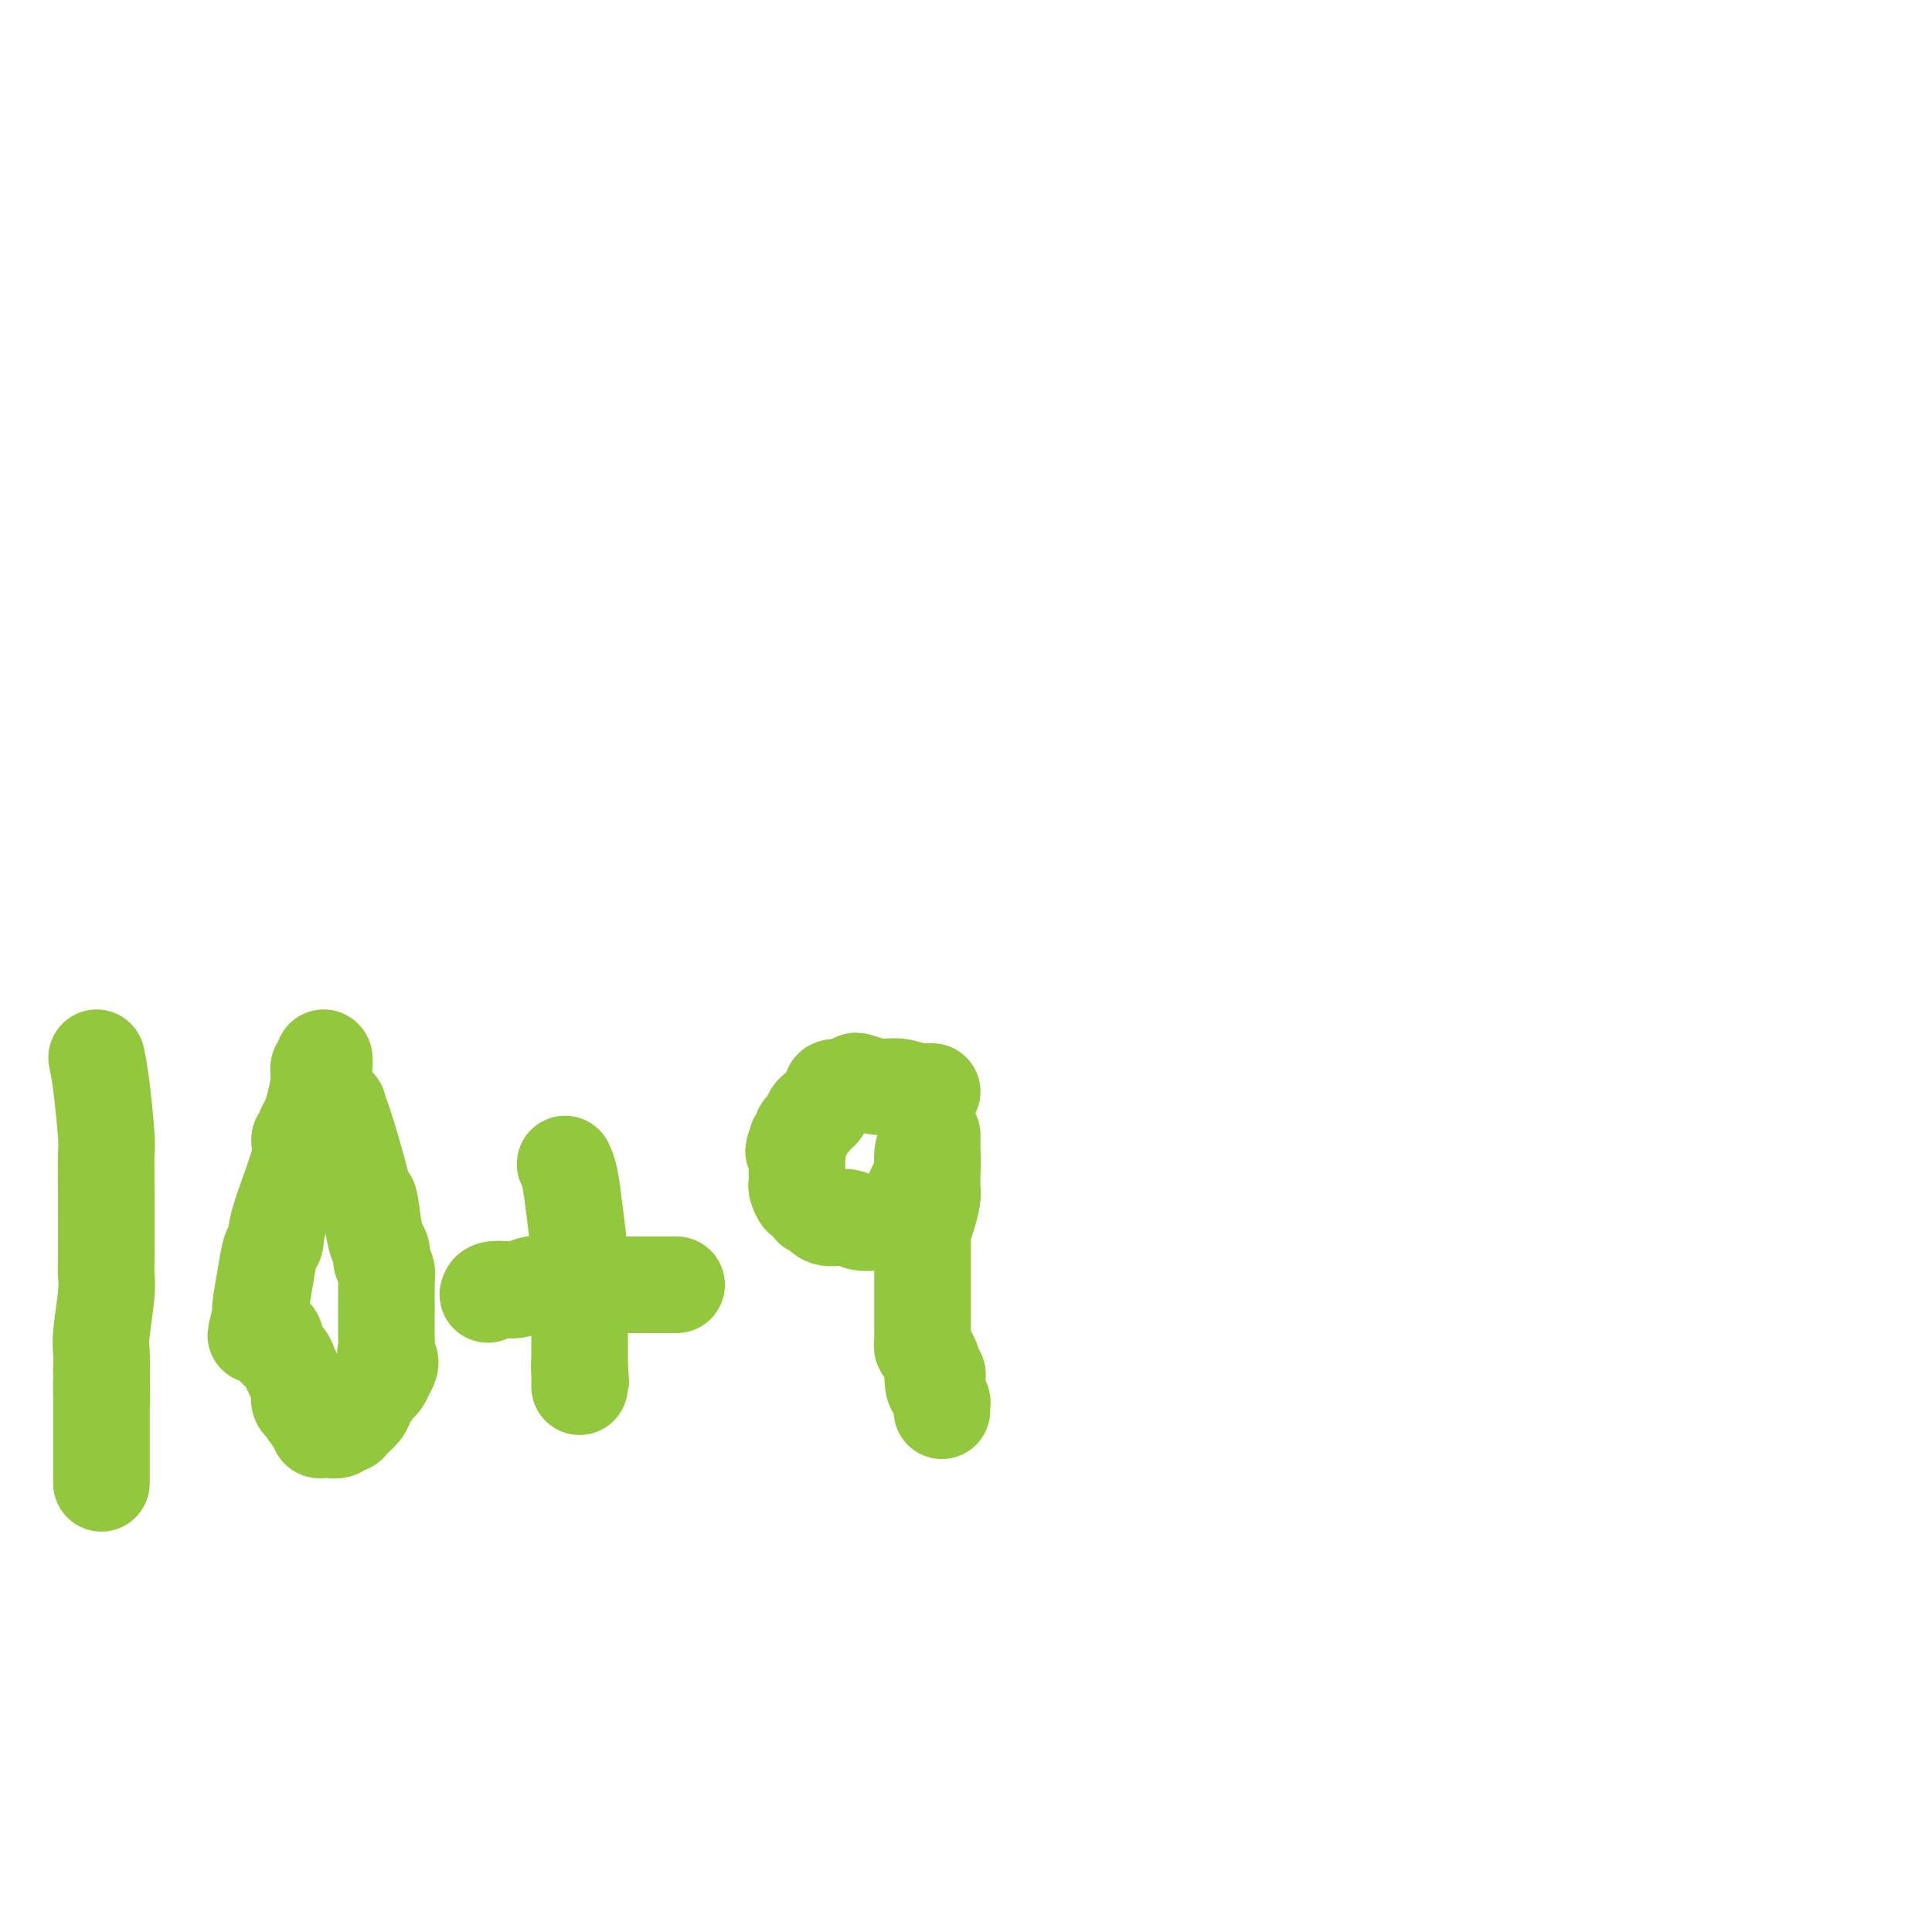 <svg viewBox='0 0 400 400' version='1.1' xmlns='http://www.w3.org/2000/svg' xmlns:xlink='http://www.w3.org/1999/xlink'><g fill='none' stroke='#93C83E' stroke-width='20' stroke-linecap='round' stroke-linejoin='round'><path d='M20,219c0.309,1.486 0.619,2.972 1,6c0.381,3.028 0.834,7.598 1,10c0.166,2.402 0.046,2.638 0,4c-0.046,1.362 -0.016,3.852 0,8c0.016,4.148 0.018,9.953 0,13c-0.018,3.047 -0.057,3.336 0,4c0.057,0.664 0.211,1.704 0,4c-0.211,2.296 -0.788,5.849 -1,8c-0.212,2.151 -0.061,2.900 0,4c0.061,1.100 0.030,2.550 0,4'/><path d='M21,284c0.155,10.655 0.041,4.793 0,3c-0.041,-1.793 -0.011,0.483 0,2c0.011,1.517 0.003,2.273 0,3c-0.003,0.727 -0.001,1.423 0,3c0.001,1.577 0.000,4.034 0,5c-0.000,0.966 -0.000,0.440 0,1c0.000,0.560 0.000,2.206 0,3c-0.000,0.794 -0.000,0.734 0,1c0.000,0.266 0.000,0.856 0,1c-0.000,0.144 -0.000,-0.157 0,0c0.000,0.157 0.000,0.773 0,1c-0.000,0.227 -0.000,0.065 0,0c0.000,-0.065 0.000,-0.032 0,0'/><path d='M67,219c0.000,0.000 0.100,0.100 0.1,0.1'/><path d='M67.1,219.1c0.057,0.476 0.150,1.615 -0.1,1.9c-0.250,0.285 -0.842,-0.285 -1,0c-0.158,0.285 0.117,1.424 0,3c-0.117,1.576 -0.624,3.588 -1,5c-0.376,1.412 -0.619,2.225 -1,3c-0.381,0.775 -0.901,1.512 -1,2c-0.099,0.488 0.223,0.726 0,1c-0.223,0.274 -0.991,0.585 -1,1c-0.009,0.415 0.741,0.933 0,4c-0.741,3.067 -2.973,8.681 -4,12c-1.027,3.319 -0.850,4.342 -1,5c-0.150,0.658 -0.628,0.949 -1,2c-0.372,1.051 -0.639,2.860 -1,5c-0.361,2.140 -0.818,4.611 -1,6c-0.182,1.389 -0.091,1.694 0,2'/><path d='M54,272c-2.030,8.346 -0.555,2.761 0,1c0.555,-1.761 0.192,0.301 0,1c-0.192,0.699 -0.211,0.036 0,0c0.211,-0.036 0.652,0.557 1,1c0.348,0.443 0.604,0.737 1,1c0.396,0.263 0.933,0.495 1,1c0.067,0.505 -0.337,1.282 0,2c0.337,0.718 1.415,1.377 2,2c0.585,0.623 0.679,1.210 1,2c0.321,0.790 0.871,1.783 1,2c0.129,0.217 -0.162,-0.342 0,0c0.162,0.342 0.778,1.583 1,2c0.222,0.417 0.049,0.009 0,0c-0.049,-0.009 0.025,0.382 0,1c-0.025,0.618 -0.150,1.462 0,2c0.150,0.538 0.575,0.769 1,1'/><path d='M63,291c1.553,3.041 0.937,1.144 1,1c0.063,-0.144 0.805,1.464 1,2c0.195,0.536 -0.156,-0.000 0,0c0.156,0.000 0.819,0.537 1,1c0.181,0.463 -0.120,0.852 0,1c0.120,0.148 0.662,0.054 1,0c0.338,-0.054 0.471,-0.069 1,0c0.529,0.069 1.455,0.222 2,0c0.545,-0.222 0.708,-0.821 1,-1c0.292,-0.179 0.712,0.060 1,0c0.288,-0.060 0.444,-0.421 1,-1c0.556,-0.579 1.511,-1.376 2,-2c0.489,-0.624 0.513,-1.074 1,-2c0.487,-0.926 1.439,-2.326 2,-3c0.561,-0.674 0.732,-0.621 1,-1c0.268,-0.379 0.634,-1.189 1,-2'/><path d='M80,284c1.547,-2.445 0.415,-2.557 0,-3c-0.415,-0.443 -0.111,-1.217 0,-2c0.111,-0.783 0.030,-1.576 0,-2c-0.030,-0.424 -0.008,-0.480 0,-1c0.008,-0.520 0.002,-1.503 0,-2c-0.002,-0.497 -0.000,-0.509 0,-1c0.000,-0.491 -0.000,-1.461 0,-2c0.000,-0.539 0.001,-0.648 0,-1c-0.001,-0.352 -0.004,-0.948 0,-2c0.004,-1.052 0.016,-2.562 0,-3c-0.016,-0.438 -0.060,0.194 0,0c0.060,-0.194 0.223,-1.215 0,-2c-0.223,-0.785 -0.833,-1.334 -1,-2c-0.167,-0.666 0.109,-1.449 0,-2c-0.109,-0.551 -0.603,-0.872 -1,-2c-0.397,-1.128 -0.699,-3.064 -1,-5'/><path d='M77,252c-0.634,-5.471 -0.720,-3.150 -1,-3c-0.280,0.150 -0.753,-1.873 -1,-3c-0.247,-1.127 -0.266,-1.360 -1,-4c-0.734,-2.640 -2.183,-7.688 -3,-10c-0.817,-2.312 -1.003,-1.887 -1,-2c0.003,-0.113 0.193,-0.762 0,-1c-0.193,-0.238 -0.770,-0.064 -1,0c-0.230,0.064 -0.113,0.017 0,0c0.113,-0.017 0.223,-0.005 0,0c-0.223,0.005 -0.778,0.001 -1,0c-0.222,-0.001 -0.111,-0.001 0,0'/><path d='M117,241c0.340,0.714 0.679,1.428 1,3c0.321,1.572 0.622,4.001 1,7c0.378,2.999 0.833,6.569 1,9c0.167,2.431 0.045,3.724 0,5c-0.045,1.276 -0.012,2.534 0,4c0.012,1.466 0.003,3.140 0,4c-0.003,0.860 -0.001,0.904 0,2c0.001,1.096 0.000,3.242 0,4c-0.000,0.758 -0.000,0.127 0,0c0.000,-0.127 0.000,0.249 0,1c-0.000,0.751 -0.000,1.875 0,3'/><path d='M120,283c0.464,6.388 0.124,1.358 0,0c-0.124,-1.358 -0.033,0.957 0,2c0.033,1.043 0.009,0.816 0,1c-0.009,0.184 -0.002,0.780 0,1c0.002,0.220 0.001,0.063 0,0c-0.001,-0.063 -0.000,-0.031 0,0'/><path d='M101,268c0.120,-0.415 0.241,-0.829 1,-1c0.759,-0.171 2.157,-0.098 3,0c0.843,0.098 1.132,0.223 2,0c0.868,-0.223 2.315,-0.792 3,-1c0.685,-0.208 0.606,-0.056 1,0c0.394,0.056 1.260,0.015 2,0c0.740,-0.015 1.354,-0.004 2,0c0.646,0.004 1.323,0.002 2,0'/><path d='M117,266c3.265,-0.309 3.428,-0.083 4,0c0.572,0.083 1.554,0.022 3,0c1.446,-0.022 3.357,-0.006 4,0c0.643,0.006 0.017,0.002 0,0c-0.017,-0.002 0.573,-0.000 1,0c0.427,0.000 0.689,0.000 1,0c0.311,-0.000 0.671,-0.000 1,0c0.329,0.000 0.627,0.000 1,0c0.373,-0.000 0.821,-0.000 1,0c0.179,0.000 0.089,0.000 0,0c-0.089,-0.000 -0.179,-0.000 0,0c0.179,0.000 0.625,0.000 1,0c0.375,-0.000 0.678,-0.000 1,0c0.322,0.000 0.664,0.000 1,0c0.336,-0.000 0.668,-0.000 1,0c0.332,0.000 0.666,0.000 1,0'/><path d='M138,266c3.491,0.000 1.720,0.000 1,0c-0.720,0.000 -0.389,0.000 0,0c0.389,0.000 0.835,0.000 1,0c0.165,0.000 0.047,0.000 0,0c-0.047,0.000 -0.024,0.000 0,0'/><path d='M193,226c-0.293,-0.032 -0.586,-0.065 -1,0c-0.414,0.065 -0.947,0.227 -2,0c-1.053,-0.227 -2.624,-0.842 -4,-1c-1.376,-0.158 -2.557,0.140 -4,0c-1.443,-0.140 -3.150,-0.718 -4,-1c-0.850,-0.282 -0.844,-0.268 -1,0c-0.156,0.268 -0.473,0.791 -1,1c-0.527,0.209 -1.263,0.105 -2,0'/><path d='M174,225c-3.102,0.086 -1.356,0.801 -1,1c0.356,0.199 -0.678,-0.119 -1,0c-0.322,0.119 0.068,0.676 0,1c-0.068,0.324 -0.593,0.417 -1,1c-0.407,0.583 -0.696,1.658 -1,2c-0.304,0.342 -0.621,-0.048 -1,0c-0.379,0.048 -0.818,0.534 -1,1c-0.182,0.466 -0.105,0.912 0,1c0.105,0.088 0.238,-0.183 0,0c-0.238,0.183 -0.847,0.819 -1,1c-0.153,0.181 0.152,-0.092 0,0c-0.152,0.092 -0.759,0.550 -1,1c-0.241,0.450 -0.116,0.894 0,1c0.116,0.106 0.224,-0.125 0,0c-0.224,0.125 -0.778,0.607 -1,1c-0.222,0.393 -0.111,0.696 0,1'/><path d='M165,237c-1.392,2.035 -0.373,1.123 0,1c0.373,-0.123 0.100,0.543 0,1c-0.100,0.457 -0.027,0.704 0,1c0.027,0.296 0.006,0.641 0,1c-0.006,0.359 0.001,0.731 0,1c-0.001,0.269 -0.011,0.434 0,1c0.011,0.566 0.045,1.533 0,2c-0.045,0.467 -0.167,0.435 0,1c0.167,0.565 0.623,1.729 1,2c0.377,0.271 0.674,-0.349 1,0c0.326,0.349 0.680,1.666 1,2c0.320,0.334 0.605,-0.317 1,0c0.395,0.317 0.900,1.600 2,2c1.100,0.400 2.796,-0.085 4,0c1.204,0.085 1.915,0.738 3,1c1.085,0.262 2.542,0.131 4,0'/><path d='M182,253c2.104,0.148 1.862,0.017 2,0c0.138,-0.017 0.654,0.081 1,0c0.346,-0.081 0.523,-0.342 1,-1c0.477,-0.658 1.255,-1.714 2,-3c0.745,-1.286 1.457,-2.804 2,-4c0.543,-1.196 0.916,-2.072 1,-3c0.084,-0.928 -0.121,-1.909 0,-3c0.121,-1.091 0.568,-2.292 1,-3c0.432,-0.708 0.848,-0.922 1,-1c0.152,-0.078 0.041,-0.021 0,0c-0.041,0.021 -0.011,0.007 0,0c0.011,-0.007 0.003,-0.007 0,0c-0.003,0.007 -0.001,0.023 0,0c0.001,-0.023 0.000,-0.083 0,0c-0.000,0.083 -0.000,0.309 0,1c0.000,0.691 0.000,1.845 0,3'/><path d='M193,239c0.158,1.206 0.053,2.722 0,4c-0.053,1.278 -0.053,2.320 0,3c0.053,0.680 0.158,1.000 0,2c-0.158,1.000 -0.578,2.681 -1,4c-0.422,1.319 -0.845,2.277 -1,3c-0.155,0.723 -0.041,1.212 0,2c0.041,0.788 0.011,1.874 0,3c-0.011,1.126 -0.003,2.290 0,5c0.003,2.710 -0.000,6.964 0,9c0.000,2.036 0.003,1.854 0,2c-0.003,0.146 -0.011,0.620 0,1c0.011,0.380 0.042,0.665 0,1c-0.042,0.335 -0.155,0.719 0,1c0.155,0.281 0.580,0.460 1,1c0.420,0.540 0.834,1.440 1,2c0.166,0.560 0.083,0.780 0,1'/><path d='M193,283c0.227,7.215 0.793,3.253 1,2c0.207,-1.253 0.054,0.202 0,1c-0.054,0.798 -0.011,0.939 0,1c0.011,0.061 -0.011,0.044 0,0c0.011,-0.044 0.056,-0.113 0,0c-0.056,0.113 -0.211,0.409 0,1c0.211,0.591 0.789,1.479 1,2c0.211,0.521 0.057,0.676 0,1c-0.057,0.324 -0.015,0.819 0,1c0.015,0.181 0.004,0.049 0,0c-0.004,-0.049 -0.001,-0.014 0,0c0.001,0.014 0.001,0.007 0,0'/></g>
</svg>